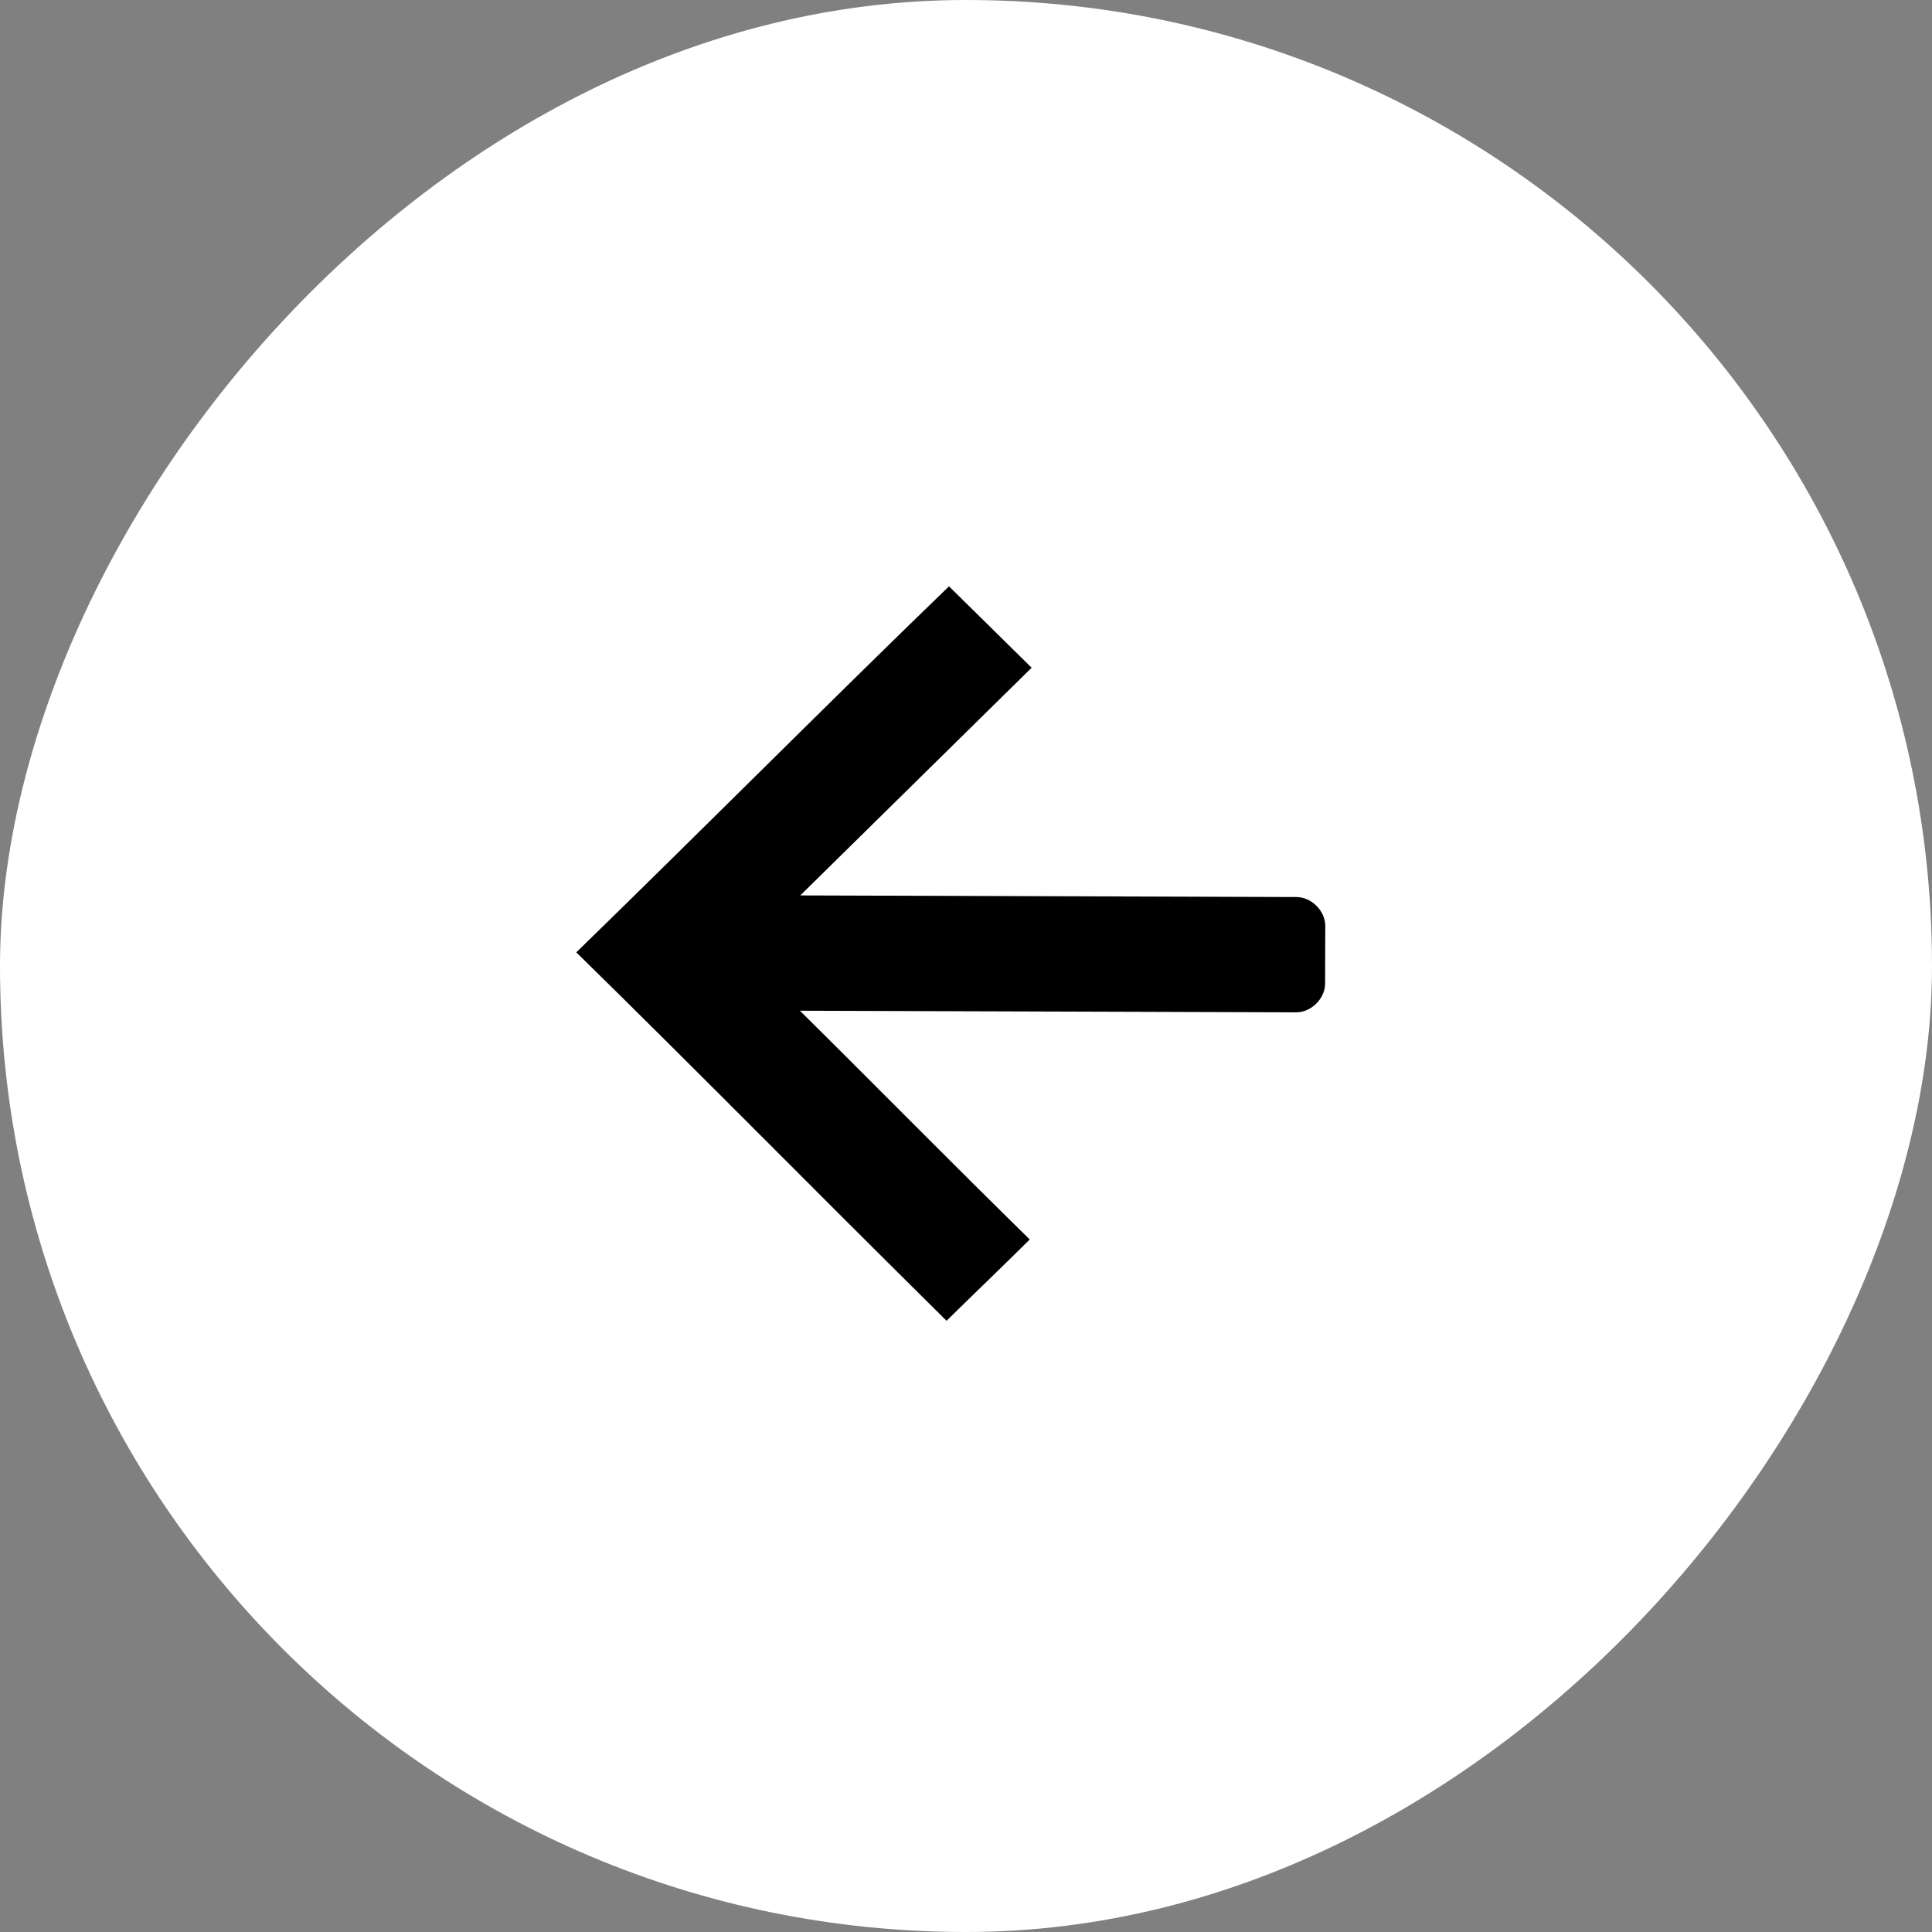 <svg xmlns="http://www.w3.org/2000/svg" width="75" height="75" viewBox="0 0 75 75" fill="none"><rect x="0" y="0" width="75" height="75" fill="#808080" stroke="none"/><rect width="75" height="75" rx="37.5" transform="matrix(-1 0 0 1 75 0)" fill="white"></rect><path d="M36.746 51.273C31.594 46.181 26.923 41.427 22.372 36.97C27.559 31.92 32.264 27.181 36.84 22.761C38.024 23.921 38.917 24.812 40.048 25.921C36.952 28.966 33.753 32.118 31.067 34.76L50.325 34.823C50.914 34.825 51.448 35.36 51.447 35.945L51.44 38.184C51.438 38.77 50.9 39.302 50.31 39.299L31.052 39.236C34.036 42.187 36.977 45.18 39.975 48.116C38.891 49.193 37.698 50.332 36.746 51.272L36.746 51.273Z" fill="black"></path></svg>